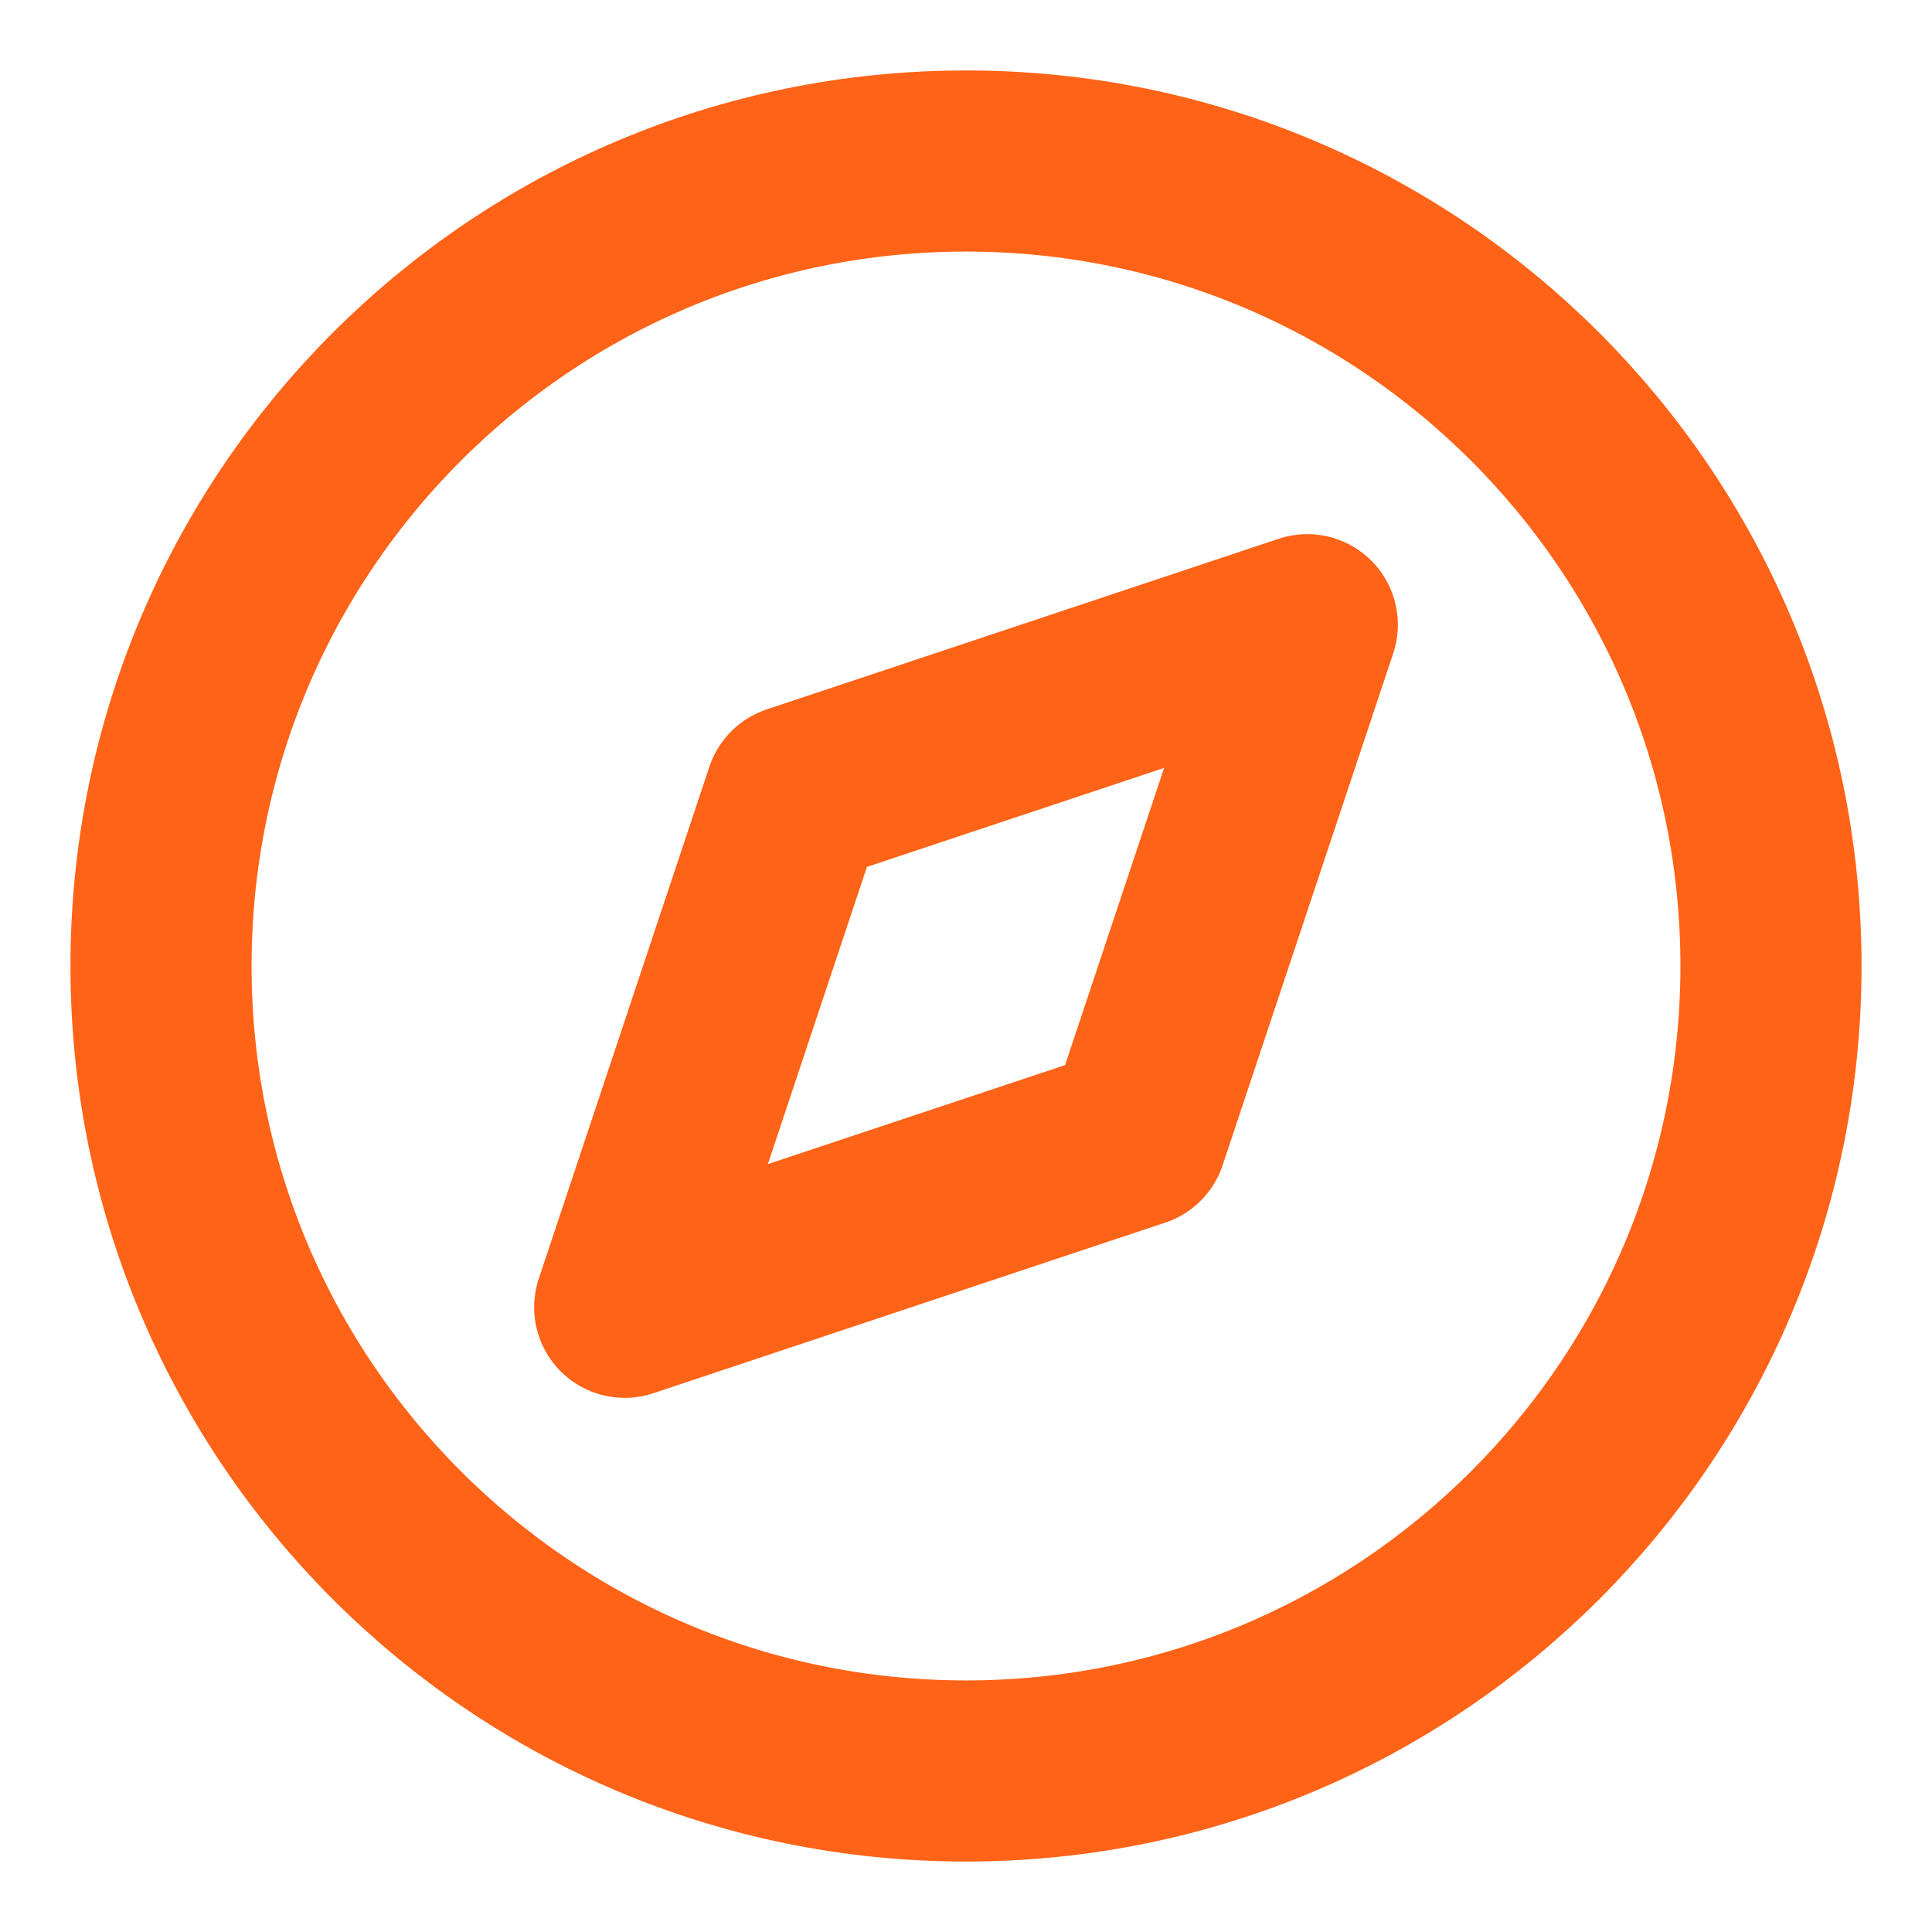 <?xml version="1.0" encoding="UTF-8"?>
<svg
  width="32"
  height="32"
  viewBox="0 0 32 32"
  fill="none"
  xmlns="http://www.w3.org/2000/svg"
>
  <path
    d="M16 29.333C23.364 29.333 29.333 23.364 29.333 16C29.333 8.636 23.364 2.667 16 2.667C8.636 2.667 2.667 8.636 2.667 16C2.667 23.364 8.636 29.333 16 29.333Z"
    stroke="#FF6318"
    stroke-width="3"
    stroke-linecap="round"
    stroke-linejoin="round"
  />
  <path
    d="M21.653 10.347L18.827 18.827L10.347 21.653L13.173 13.173L21.653 10.347Z"
    stroke="#FF6318"
    stroke-width="3"
    stroke-linecap="round"
    stroke-linejoin="round"
  />
</svg>
